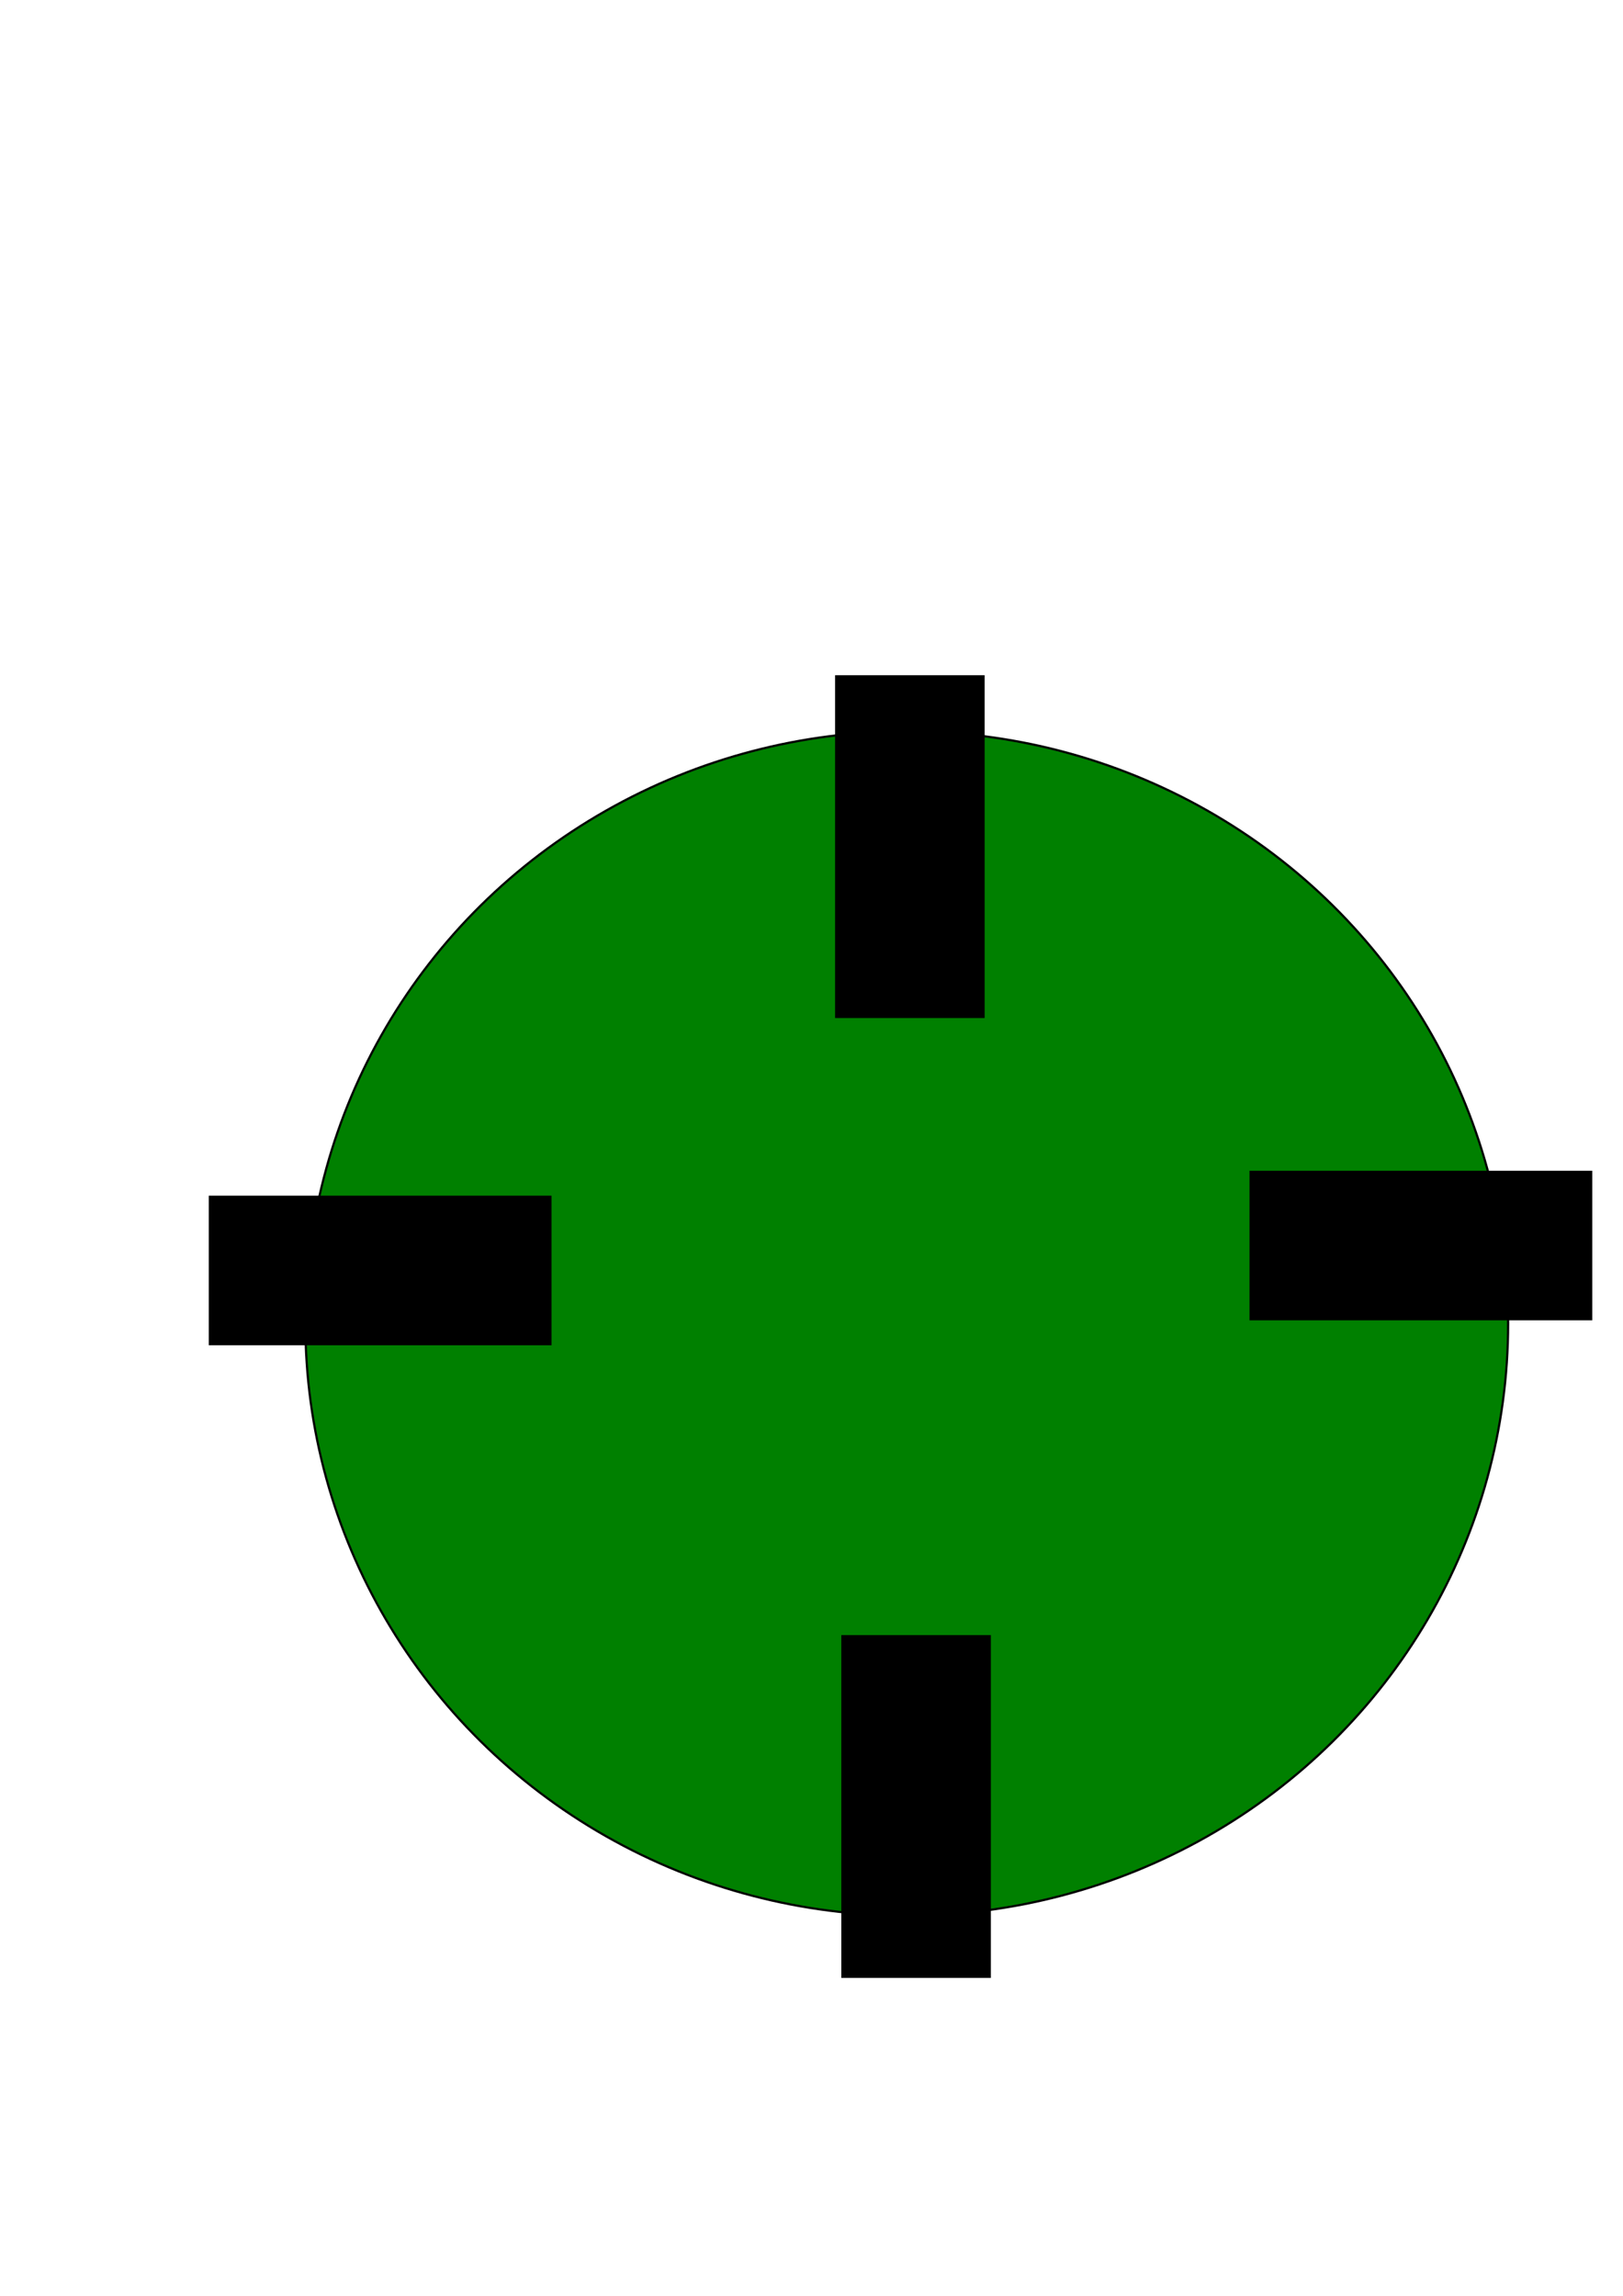 <?xml version="1.0" encoding="UTF-8" standalone="no"?>
<!-- Created with Inkscape (http://www.inkscape.org/) -->

<svg
   xmlns:dc="http://purl.org/dc/elements/1.1/"
   xmlns:cc="http://creativecommons.org/ns#"
   xmlns:rdf="http://www.w3.org/1999/02/22-rdf-syntax-ns#"
   xmlns:svg="http://www.w3.org/2000/svg"
   xmlns="http://www.w3.org/2000/svg"
   xmlns:xlink="http://www.w3.org/1999/xlink"
   xmlns:sodipodi="http://sodipodi.sourceforge.net/DTD/sodipodi-0.dtd"
   xmlns:inkscape="http://www.inkscape.org/namespaces/inkscape"
   width="210mm"
   height="297mm"
   viewBox="0 0 744.094 1052.362"
   id="svg2"
   version="1.1"
   inkscape:version="0.91 r13725"
   sodipodi:docname="drawing.svg">
  <defs
     id="defs4" />
  <sodipodi:namedview
     id="base"
     pagecolor="#ffffff"
     bordercolor="#666666"
     borderopacity="1.0"
     inkscape:pageopacity="0.0"
     inkscape:pageshadow="2"
     inkscape:zoom="0.35"
     inkscape:cx="-119.28571"
     inkscape:cy="520"
     inkscape:document-units="px"
     inkscape:current-layer="layer1"
     showgrid="false"
     inkscape:window-width="1280"
     inkscape:window-height="703"
     inkscape:window-x="0"
     inkscape:window-y="1"
     inkscape:window-maximized="1" />
  <g
     inkscape:label="Layer 1"
     inkscape:groupmode="layer"
     id="layer1">
    <ellipse
       style="fill:#008000;fill-rule:evenodd;stroke:#000000;stroke-width:1px;stroke-linecap:butt;stroke-linejoin:miter;stroke-opacity:1"
       id="path3336"
       cx="415.714"
       cy="606.648"
       rx="275.714"
       ry="271.429" />
    <rect
       style="fill:#000000"
       id="rect3338"
       width="68.571"
       height="157.143"
       x="382.857"
       y="309.505" />
    <use
       x="0"
       y="0"
       xlink:href="#rect3338"
       id="use3340"
       transform="translate(2.857,440)"
       width="100%"
       height="100%" />
    <use
       x="0"
       y="0"
       xlink:href="#use3340"
       id="use3342"
       transform="matrix(0,1,-1,0,1002.362,162.362)"
       width="100%"
       height="100%" />
    <use
       x="0"
       y="0"
       xlink:href="#use3342"
       id="use3344"
       transform="matrix(-1,0,0,-1,825.714,1153.296)"
       width="100%"
       height="100%" />
  </g>
</svg>
